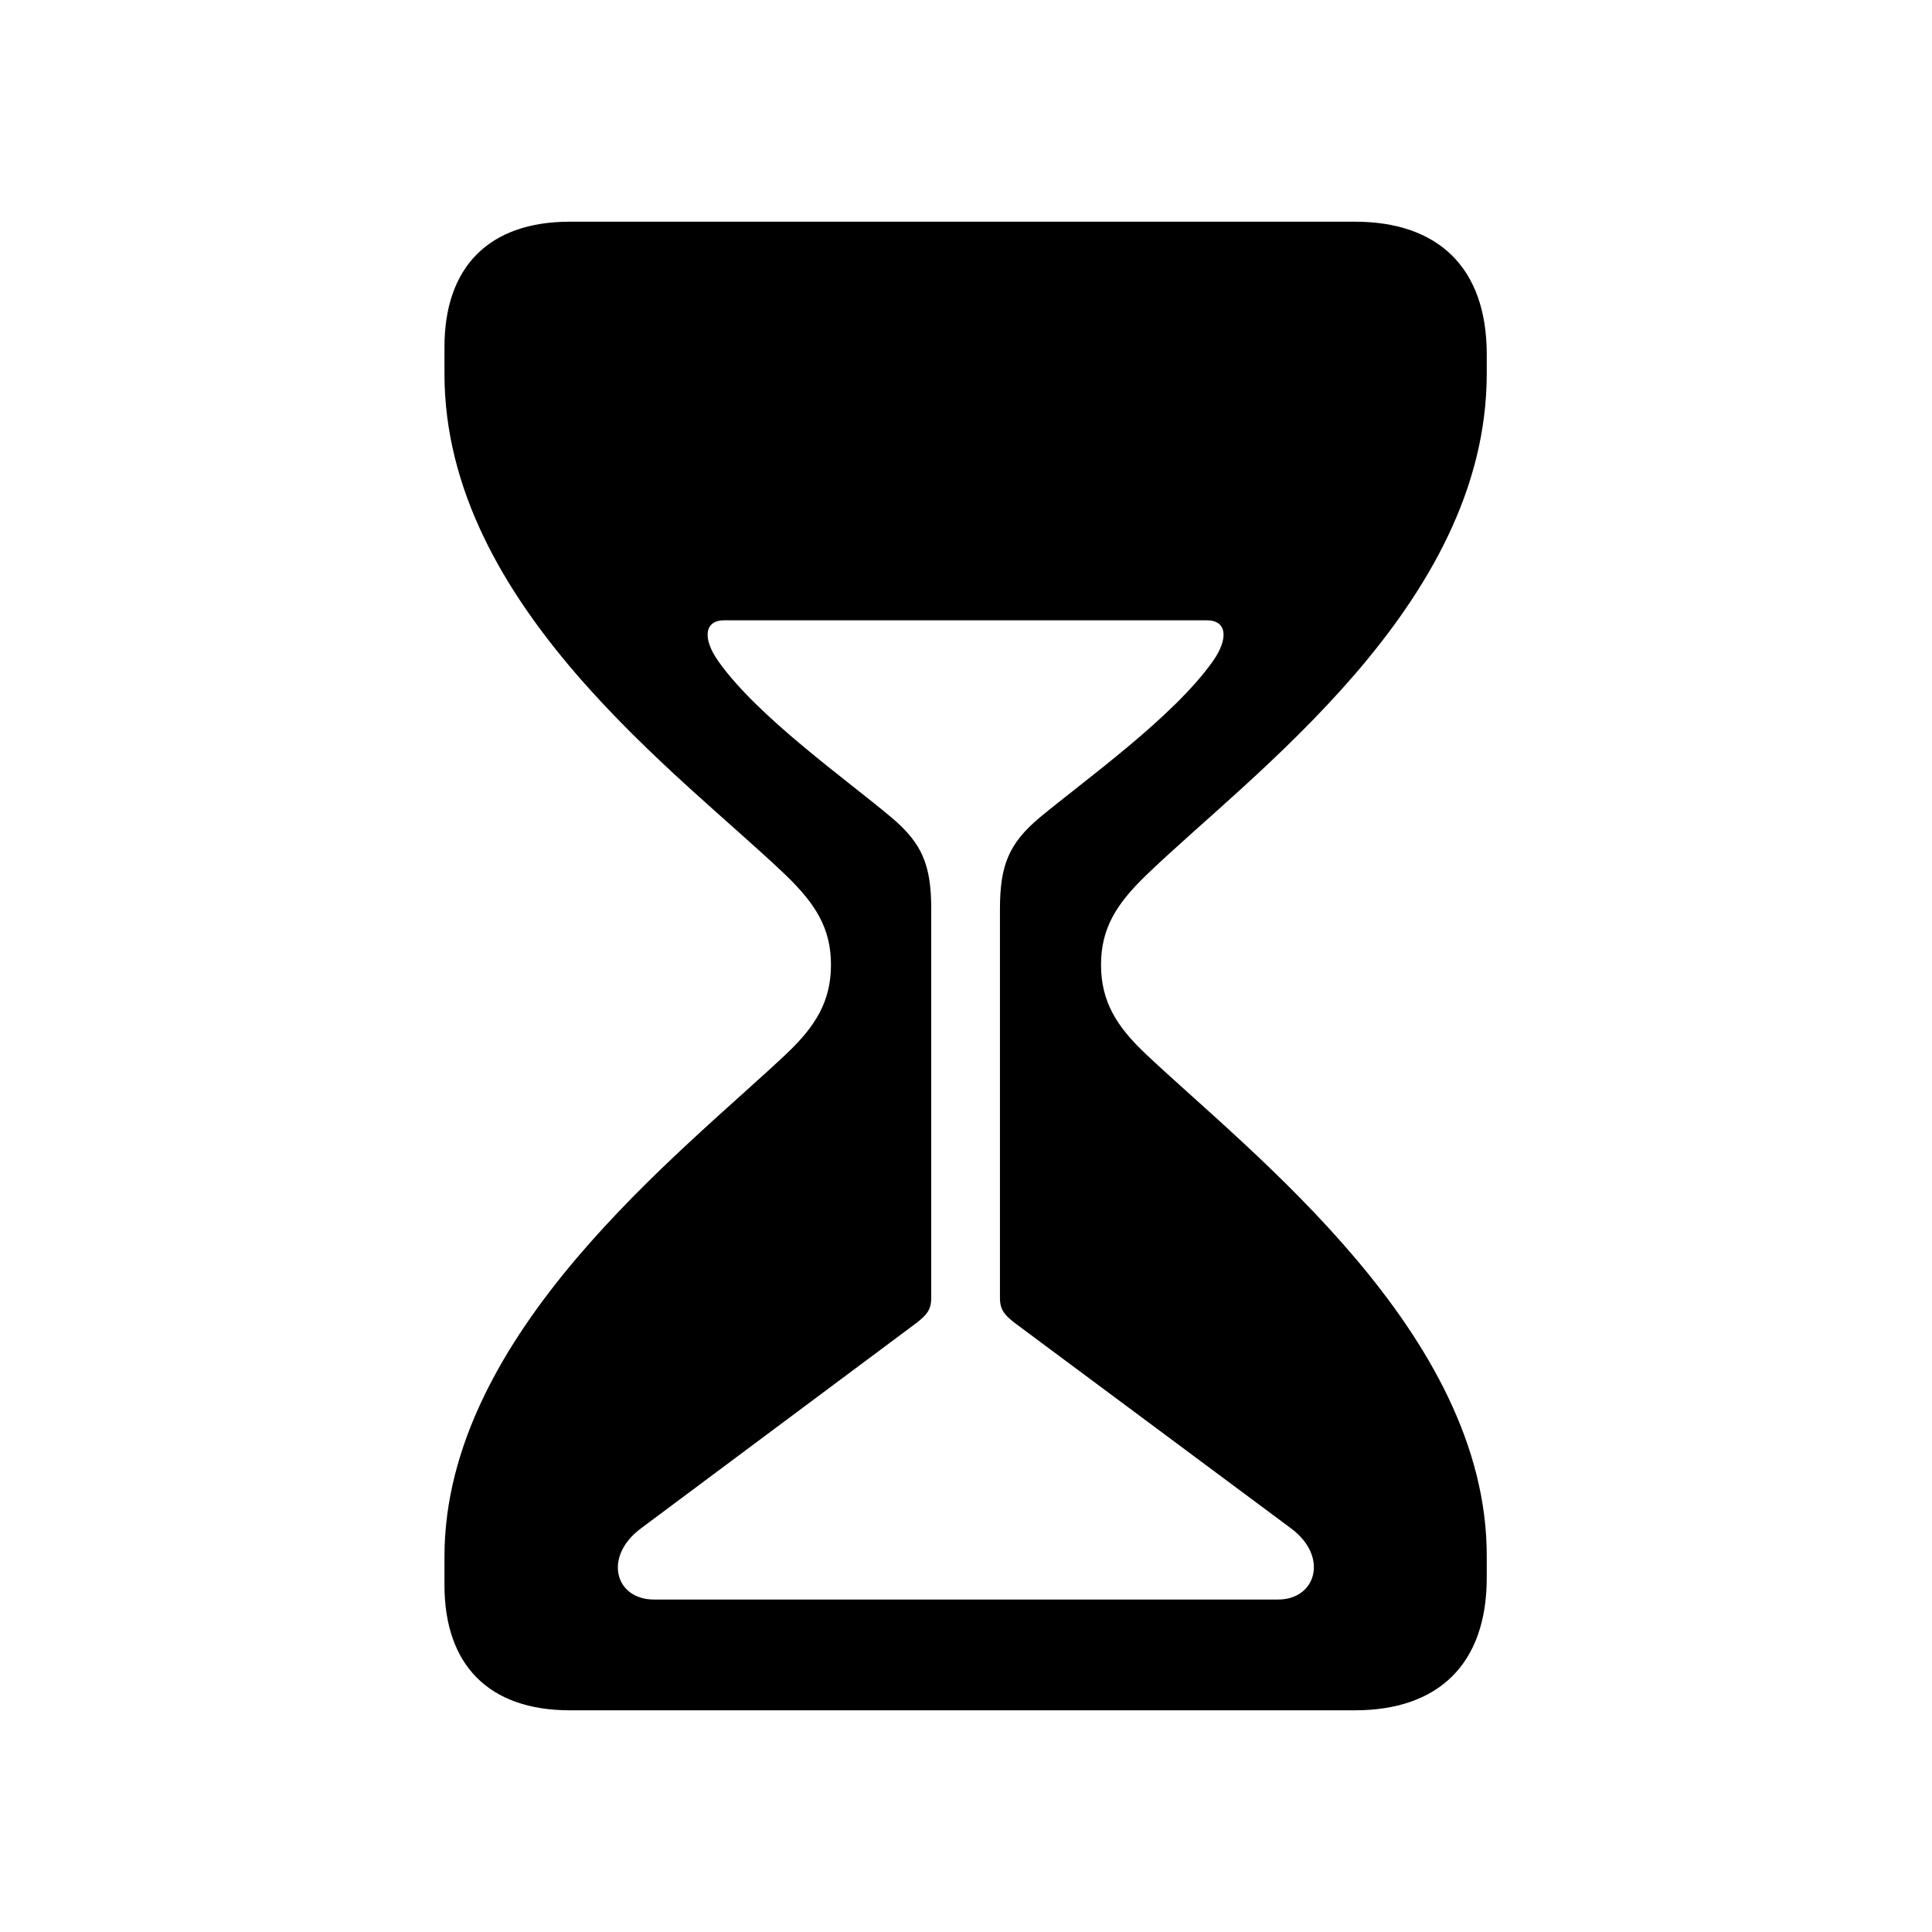 <?xml version="1.0" encoding="utf-8"?>
<svg fill="#000000" width="800px" height="800px" viewBox="0 0 56 56" xmlns="http://www.w3.org/2000/svg"><path d="M 16.516 49.574 L 39.273 49.574 C 41.664 49.574 43.094 48.262 43.094 45.73 L 43.094 45.121 C 43.117 38.652 36.227 33.402 33.203 30.543 C 32.359 29.746 31.914 29.02 31.914 27.965 C 31.914 26.91 32.359 26.207 33.203 25.387 C 36.203 22.48 43.094 17.559 43.094 10.832 L 43.094 10.27 C 43.094 7.738 41.664 6.426 39.273 6.426 L 16.516 6.426 C 14.172 6.426 12.883 7.738 12.883 10.059 L 12.883 10.832 C 12.883 17.559 19.773 22.48 22.797 25.387 C 23.641 26.207 24.086 26.91 24.086 27.965 C 24.086 29.02 23.641 29.746 22.797 30.543 C 19.773 33.402 12.883 38.652 12.883 45.121 L 12.883 45.941 C 12.883 48.262 14.172 49.574 16.516 49.574 Z M 18.953 46.363 C 17.828 46.363 17.477 45.121 18.578 44.301 L 26.594 38.324 C 26.852 38.113 26.992 37.973 26.992 37.621 L 26.992 26.348 C 26.992 25.082 26.734 24.449 25.844 23.699 C 24.508 22.574 21.977 20.793 20.828 19.176 C 20.359 18.52 20.406 17.98 20.992 17.98 L 34.984 17.98 C 35.57 17.98 35.617 18.52 35.148 19.176 C 34 20.793 31.492 22.574 30.133 23.699 C 29.242 24.449 28.984 25.082 28.984 26.348 L 28.984 37.621 C 28.984 37.973 29.125 38.113 29.383 38.324 L 37.422 44.301 C 38.523 45.121 38.148 46.363 37.047 46.363 Z"/></svg>